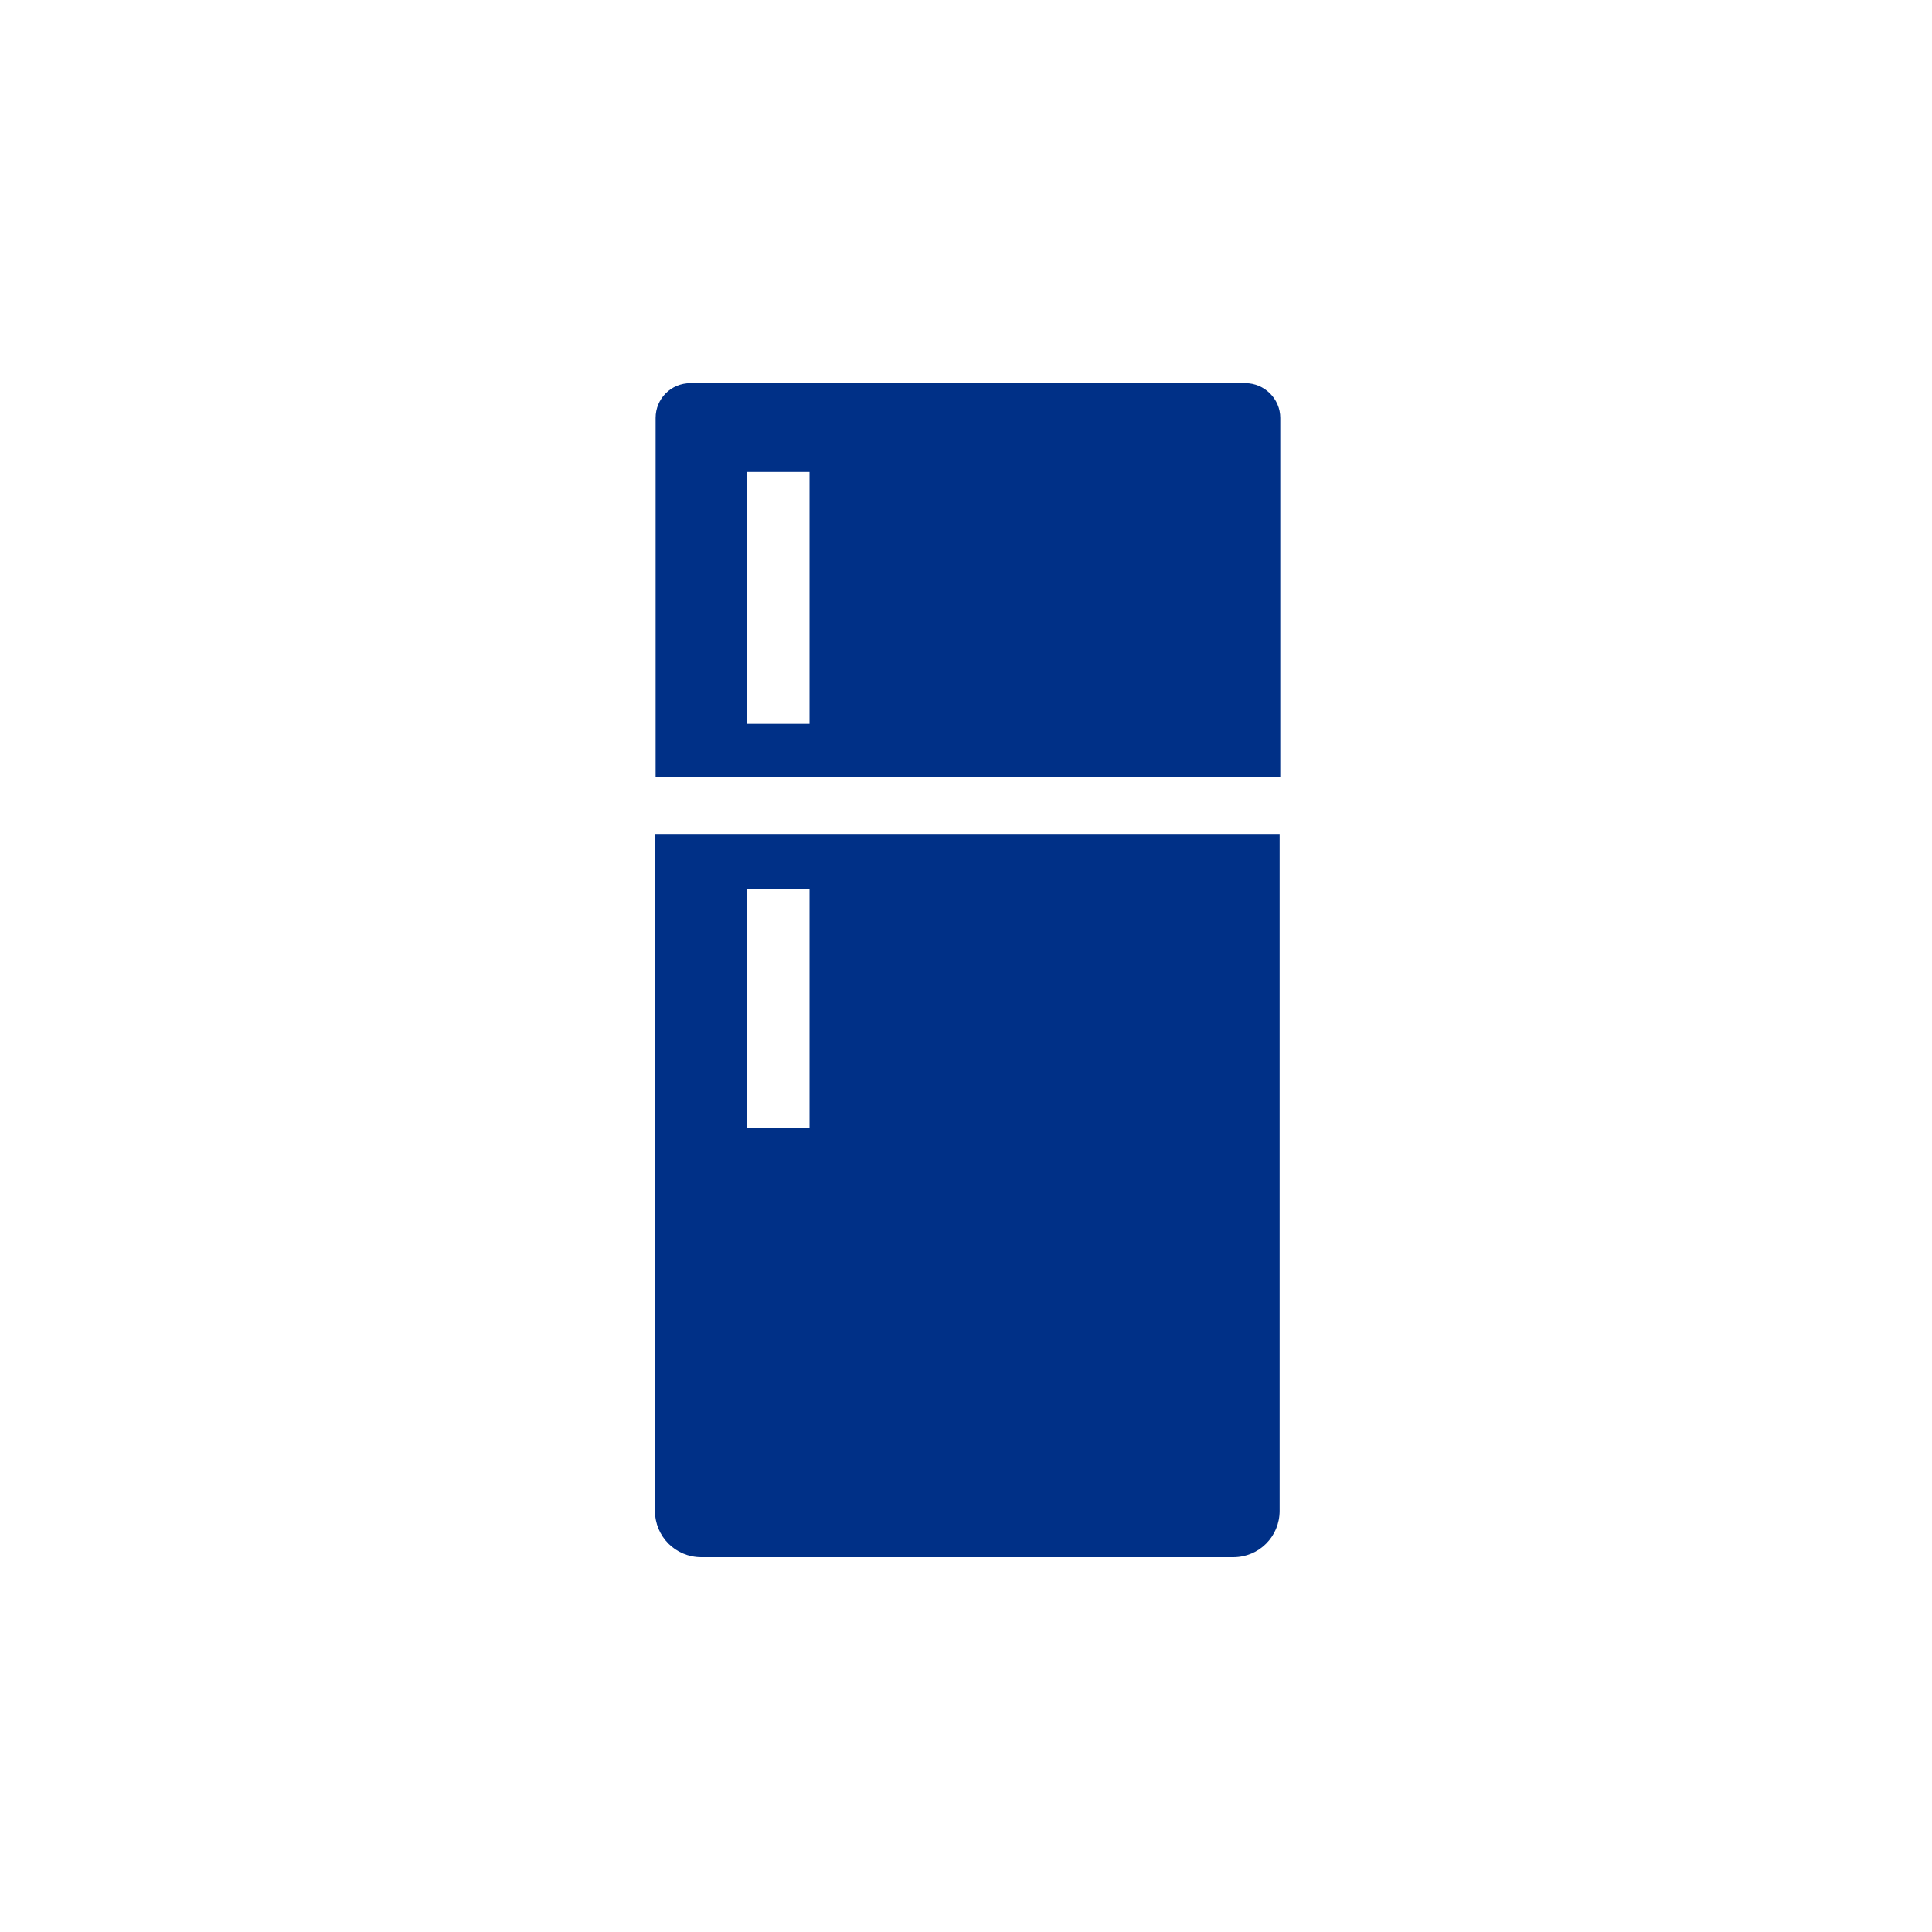 <?xml version="1.0" encoding="utf-8"?>
<!-- Generator: Adobe Illustrator 20.1.0, SVG Export Plug-In . SVG Version: 6.00 Build 0)  -->
<svg version="1.1" id="Layer_1" xmlns="http://www.w3.org/2000/svg" xmlns:xlink="http://www.w3.org/1999/xlink" x="0px" y="0px"
	 viewBox="0 0 300 300" style="enable-background:new 0 0 300 300;" xml:space="preserve">
<style type="text/css">
	.st0{fill:#003087;}
</style>
<g>
	<path class="st0" d="M193.4,59.5h-86.2c-3,0-5.4,2.4-5.4,5.4v35.5v16.8v3.5h5.4h86.2h5.4v-3.5v-16.8V64.9
		C198.8,61.9,196.3,59.5,193.4,59.5 M125.7,112.4H116V73.3h9.7V112.4z"/>
	<path class="st0" d="M108.9,129.5h-7.2v7.2v15v82.9c0,4,3.2,7.2,7.2,7.2h82.6c4,0,7.2-3.2,7.2-7.2v-82.9v-15v-7.2h-7.2H108.9z
		 M125.7,175.1H116v-37.1h9.7V175.1z"/>
</g>
</svg>

